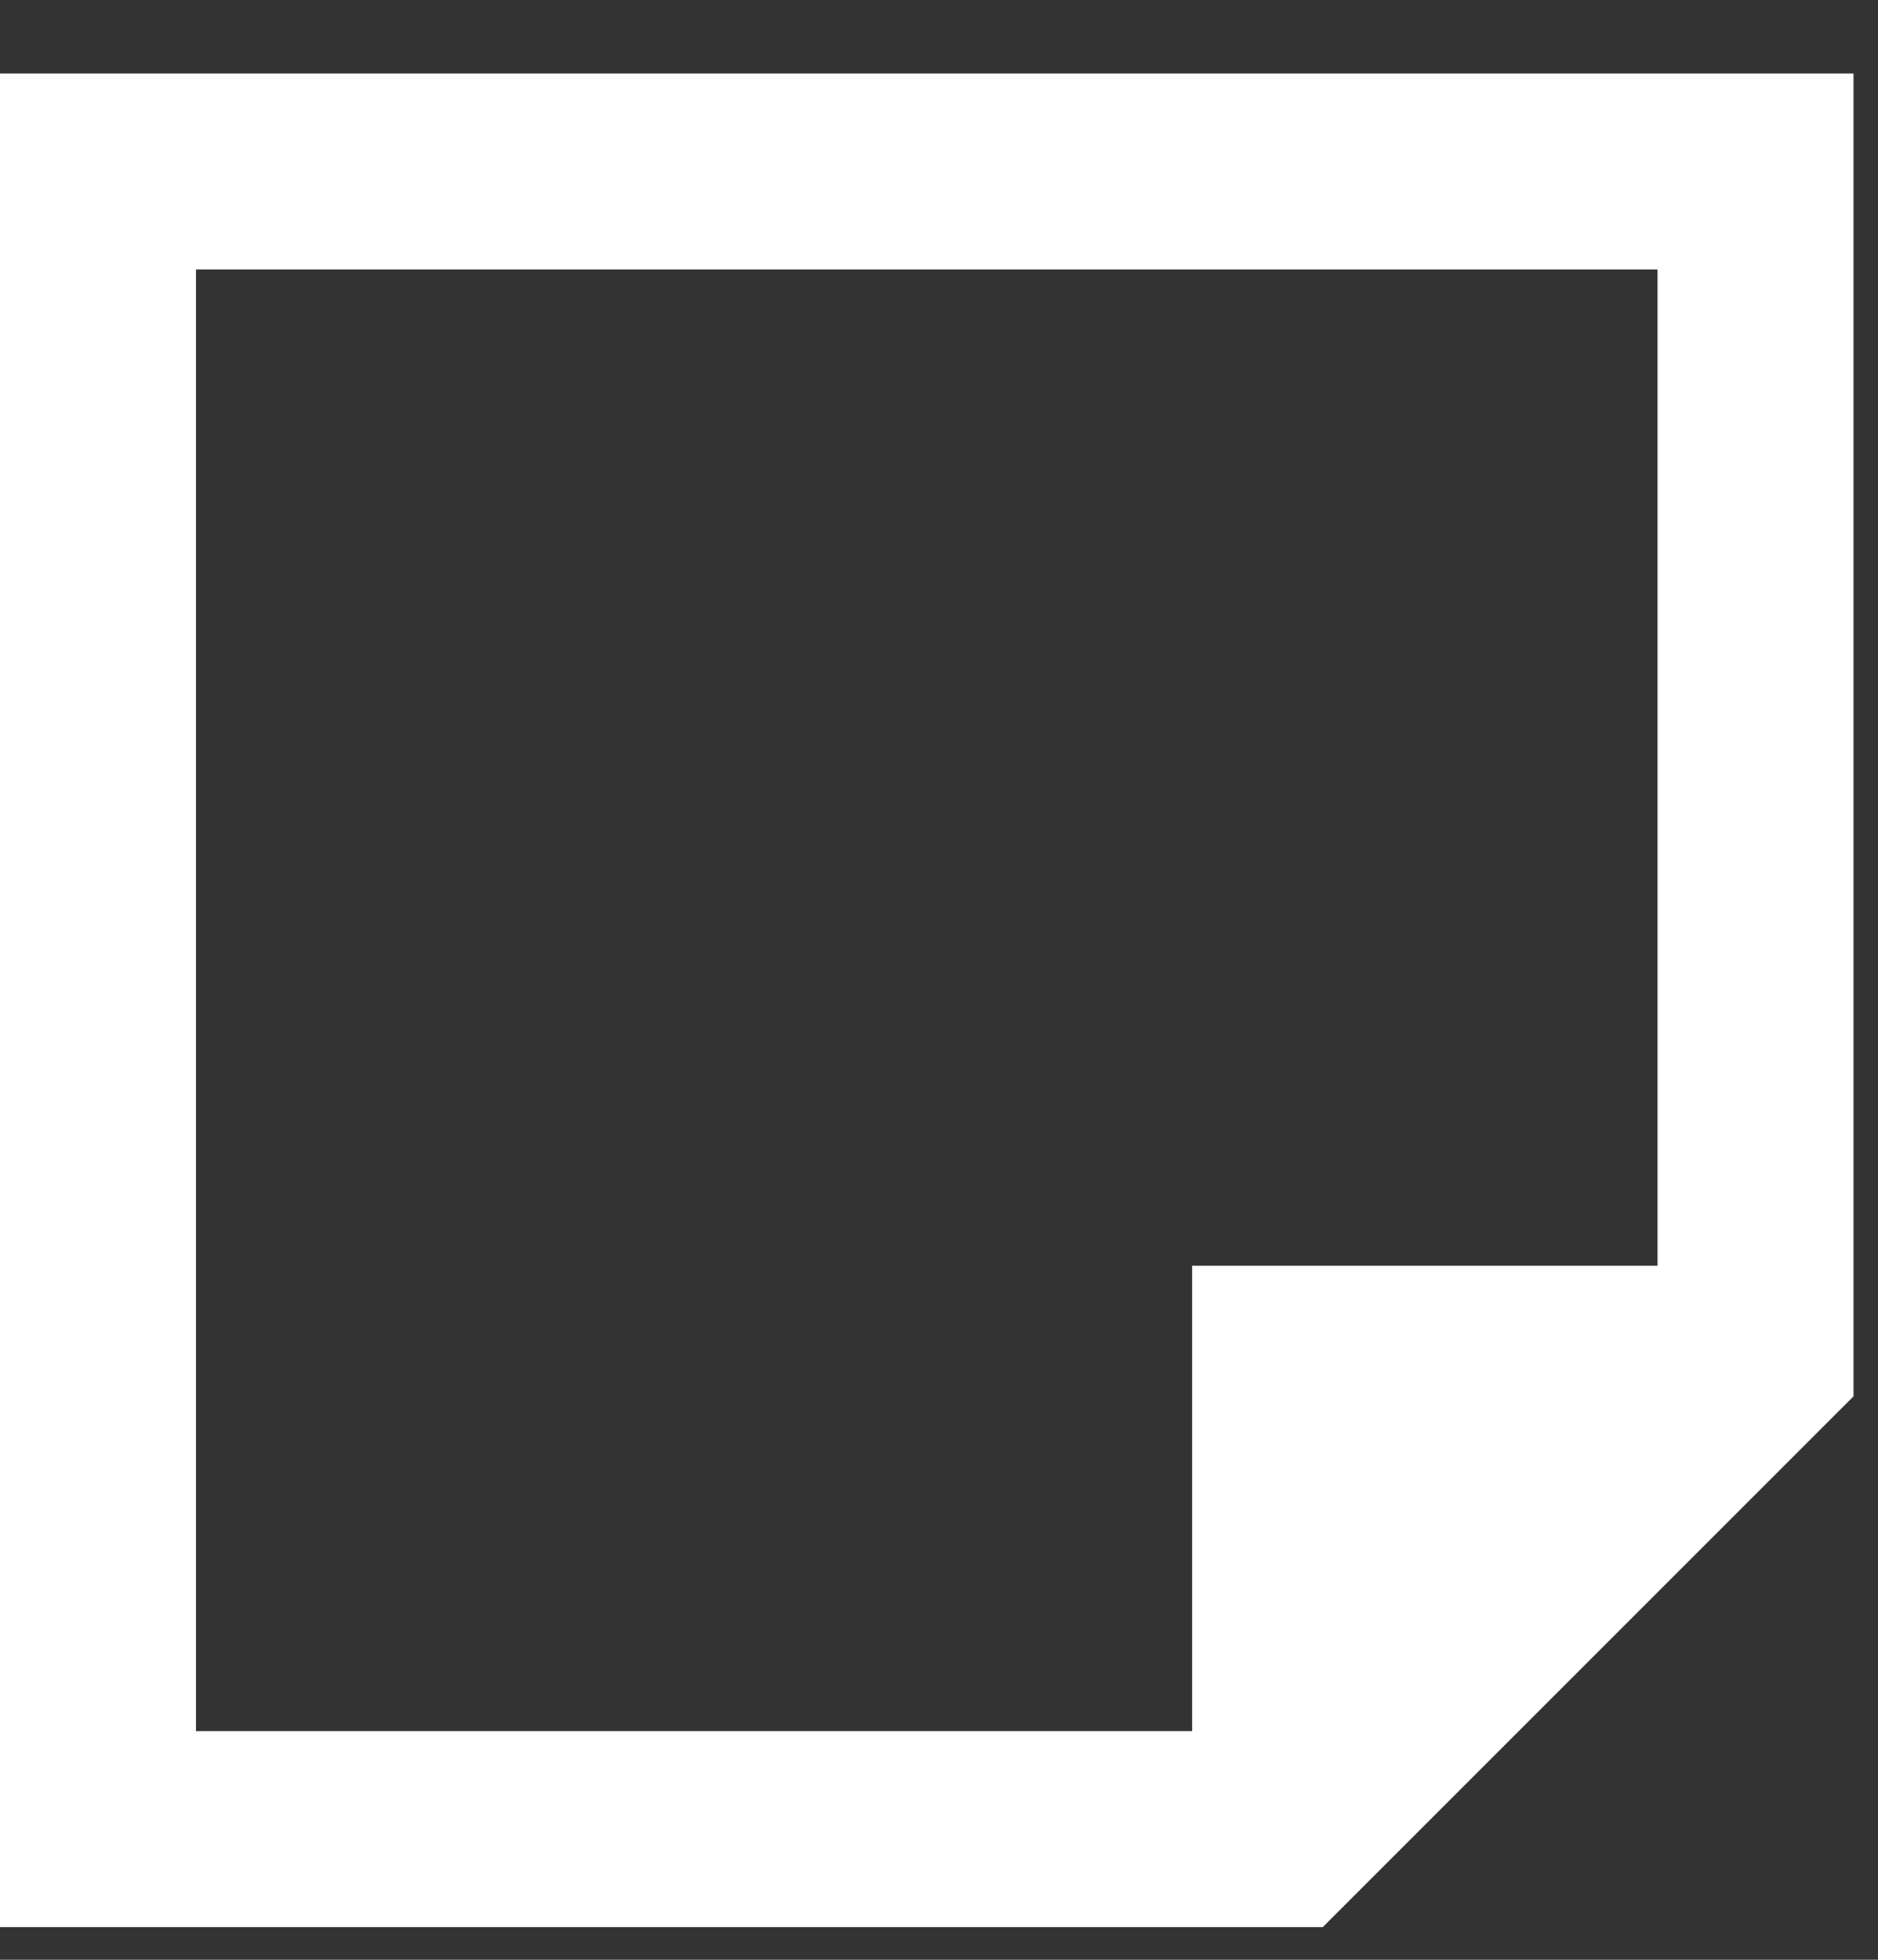 <?xml version="1.0" encoding="utf-8"?>
<!-- Generator: Adobe Illustrator 28.3.0, SVG Export Plug-In . SVG Version: 6.00 Build 0)  -->
<svg version="1.1" id="Layer_1" xmlns="http://www.w3.org/2000/svg" xmlns:xlink="http://www.w3.org/1999/xlink" x="0px" y="0px"
	 viewBox="0 0 23 24" style="enable-background:new 0 0 23 24;" xml:space="preserve">
<rect x="0" y="0" width="23" height="24" fill="#333333" stroke="none"/>
<style type="text/css">
	.st0{fill:#FFFFFF;}
</style>
<path class="st0" d="M2.4,3.3v17.9h12.2v-5.7h5.7V3.3H2.4z M14.6,23.6H2.4H0v-2.4V3.3V0.9h2.4h17.9h2.4v2.4v12.2v1.6l-6.5,6.5H14.6z
	"/>
</svg>
